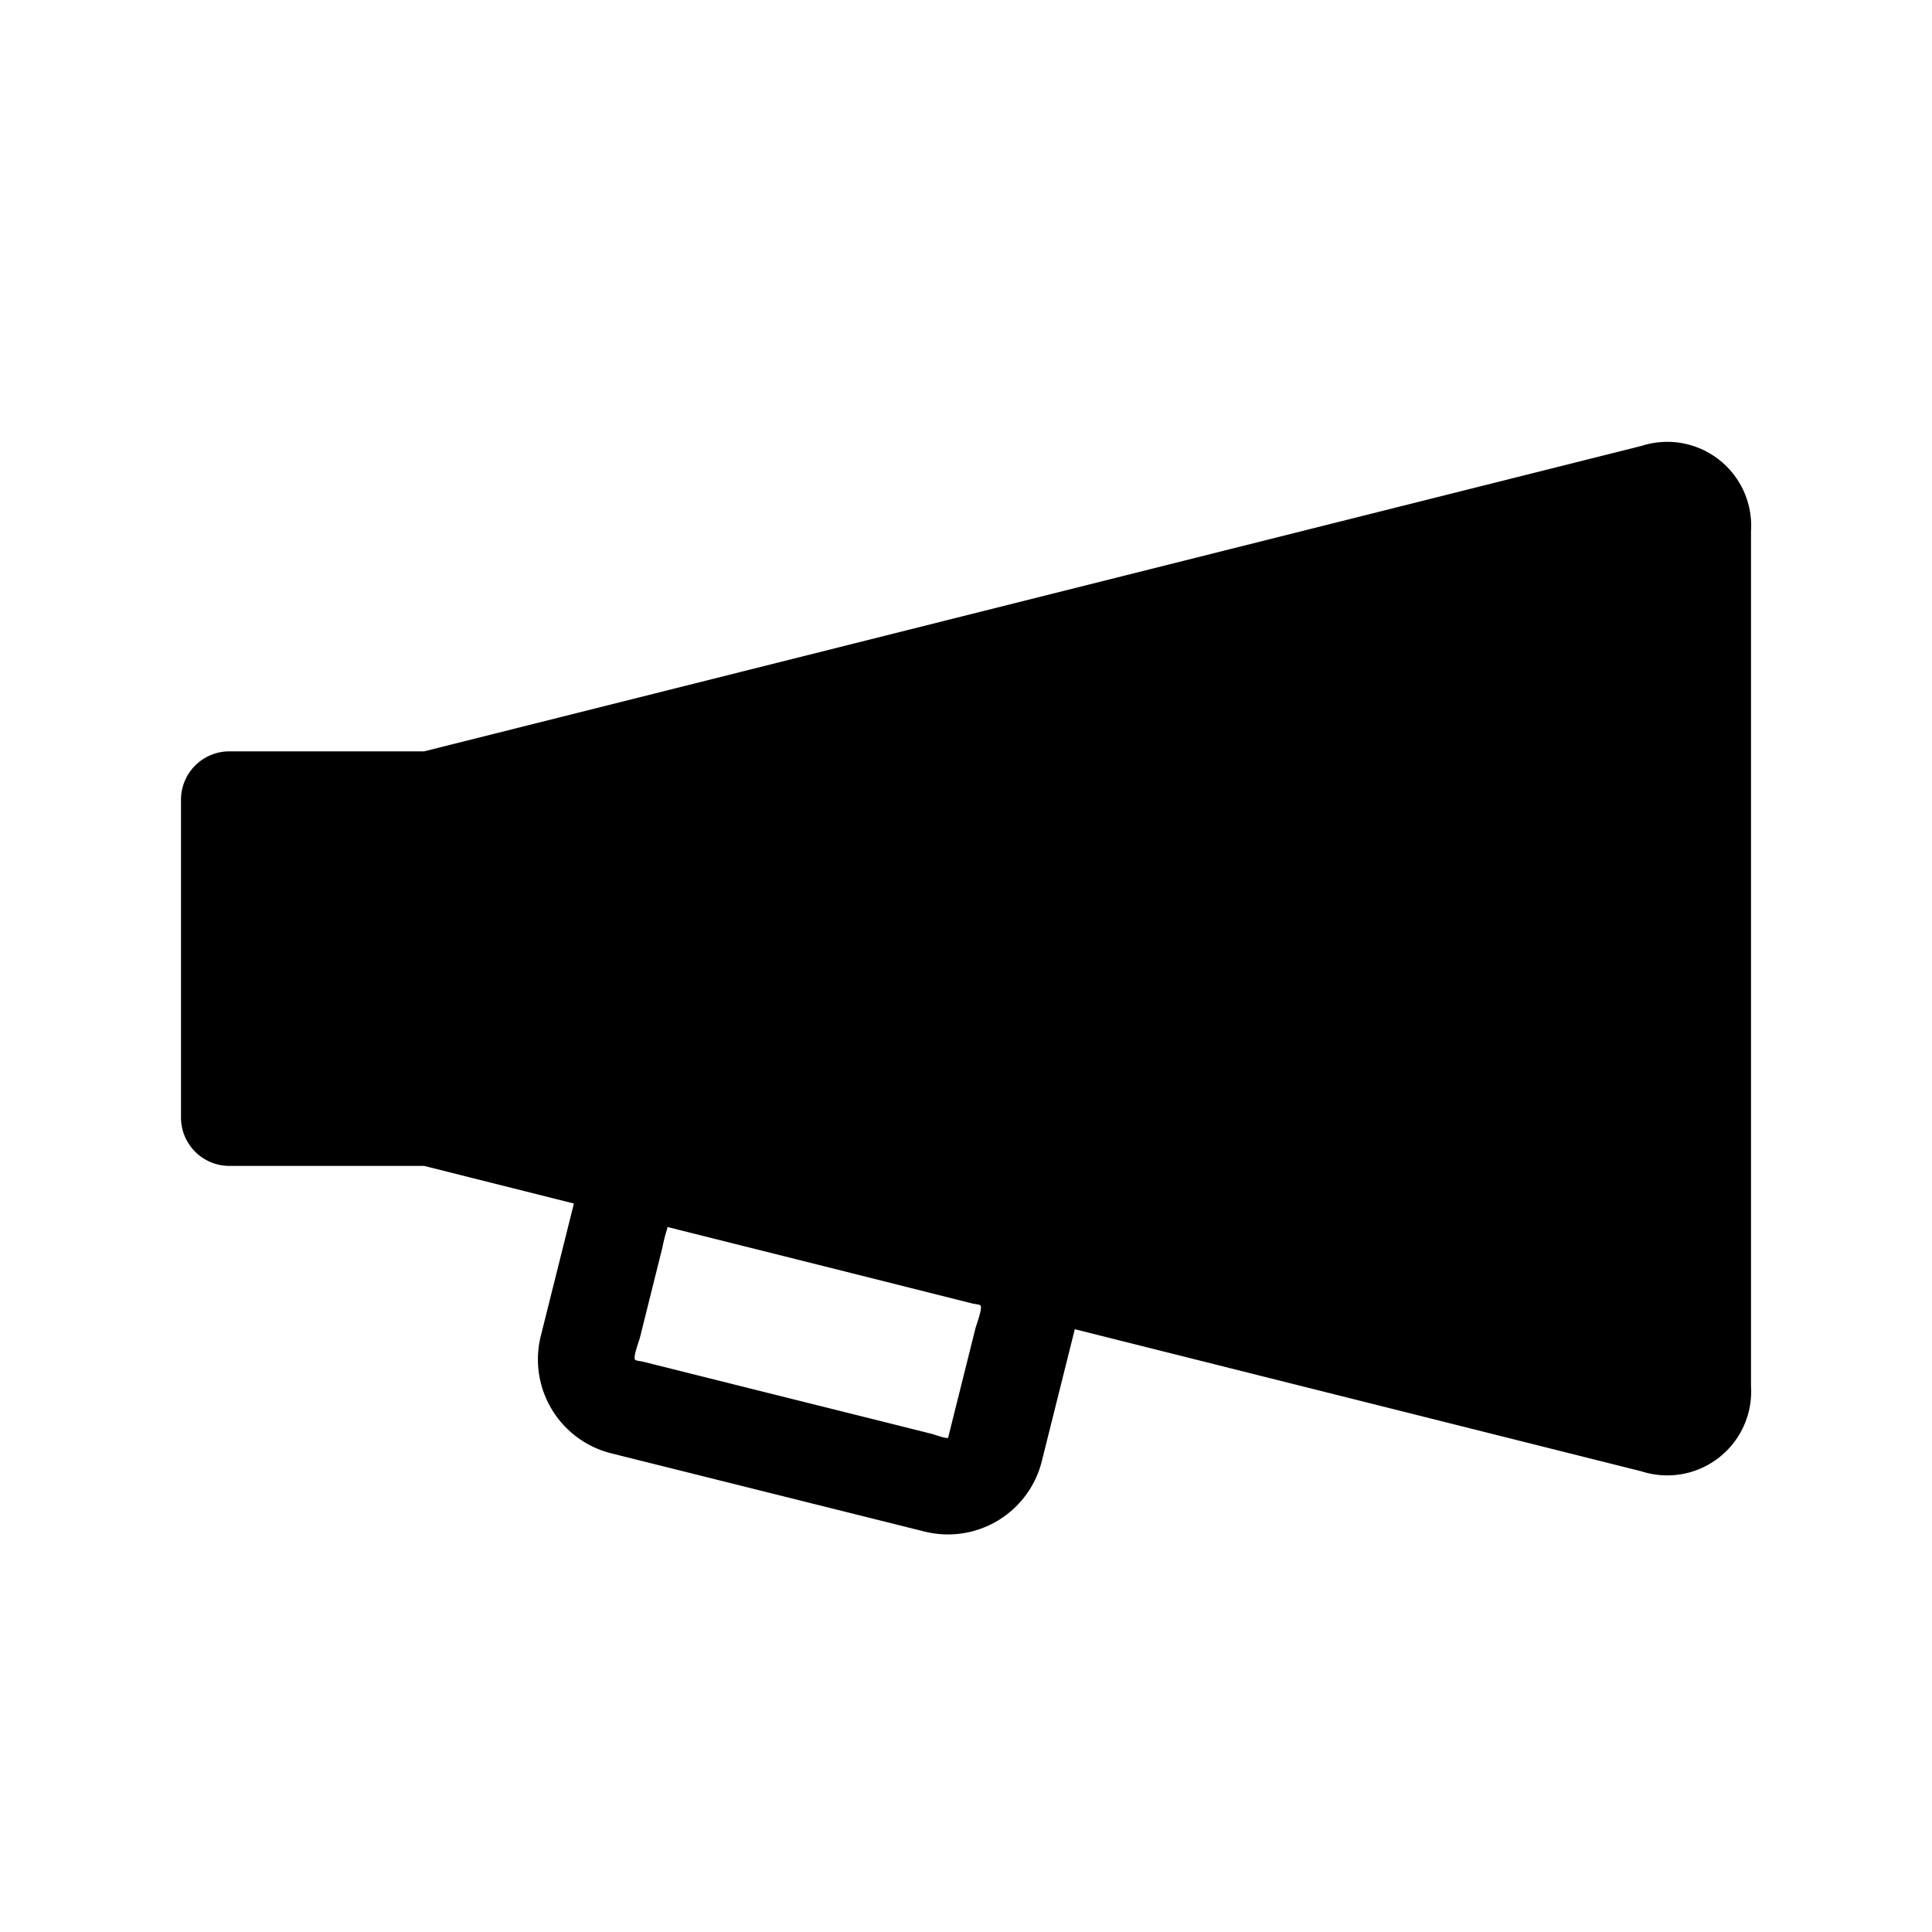<?xml version="1.0" encoding="utf-8"?><!-- Uploaded to: SVG Repo, www.svgrepo.com, Generator: SVG Repo Mixer Tools -->
<svg fill="#000000" width="800px" height="800px" viewBox="-1 0 19 19" xmlns="http://www.w3.org/2000/svg" class="cf-icon-svg"><path d="M16.22 5.224v8.407a.825.825 0 0 1-1.076.839L9.57 13.072l-.325 1.3a.951.951 0 0 1-1.152.69l-3.084-.77a.952.952 0 0 1-.691-1.152l.326-1.304-1.473-.37H1.255a.476.476 0 0 1-.475-.475V7.864a.476.476 0 0 1 .475-.475h1.916l11.973-3.004a.825.825 0 0 1 1.076.84zm-7.627 7.839c.009-.035.072-.2.049-.225-.012-.011-.06-.014-.076-.018l-.147-.037-1.05-.264-1.804-.452-.006.025a1.429 1.429 0 0 0-.044.174l-.07.28-.152.61c-.009.035-.07.192-.047.216.01.011.058.014.072.018l.145.036 1.063.266 1.218.304.423.106c.018.004.142.05.157.038z"/></svg>